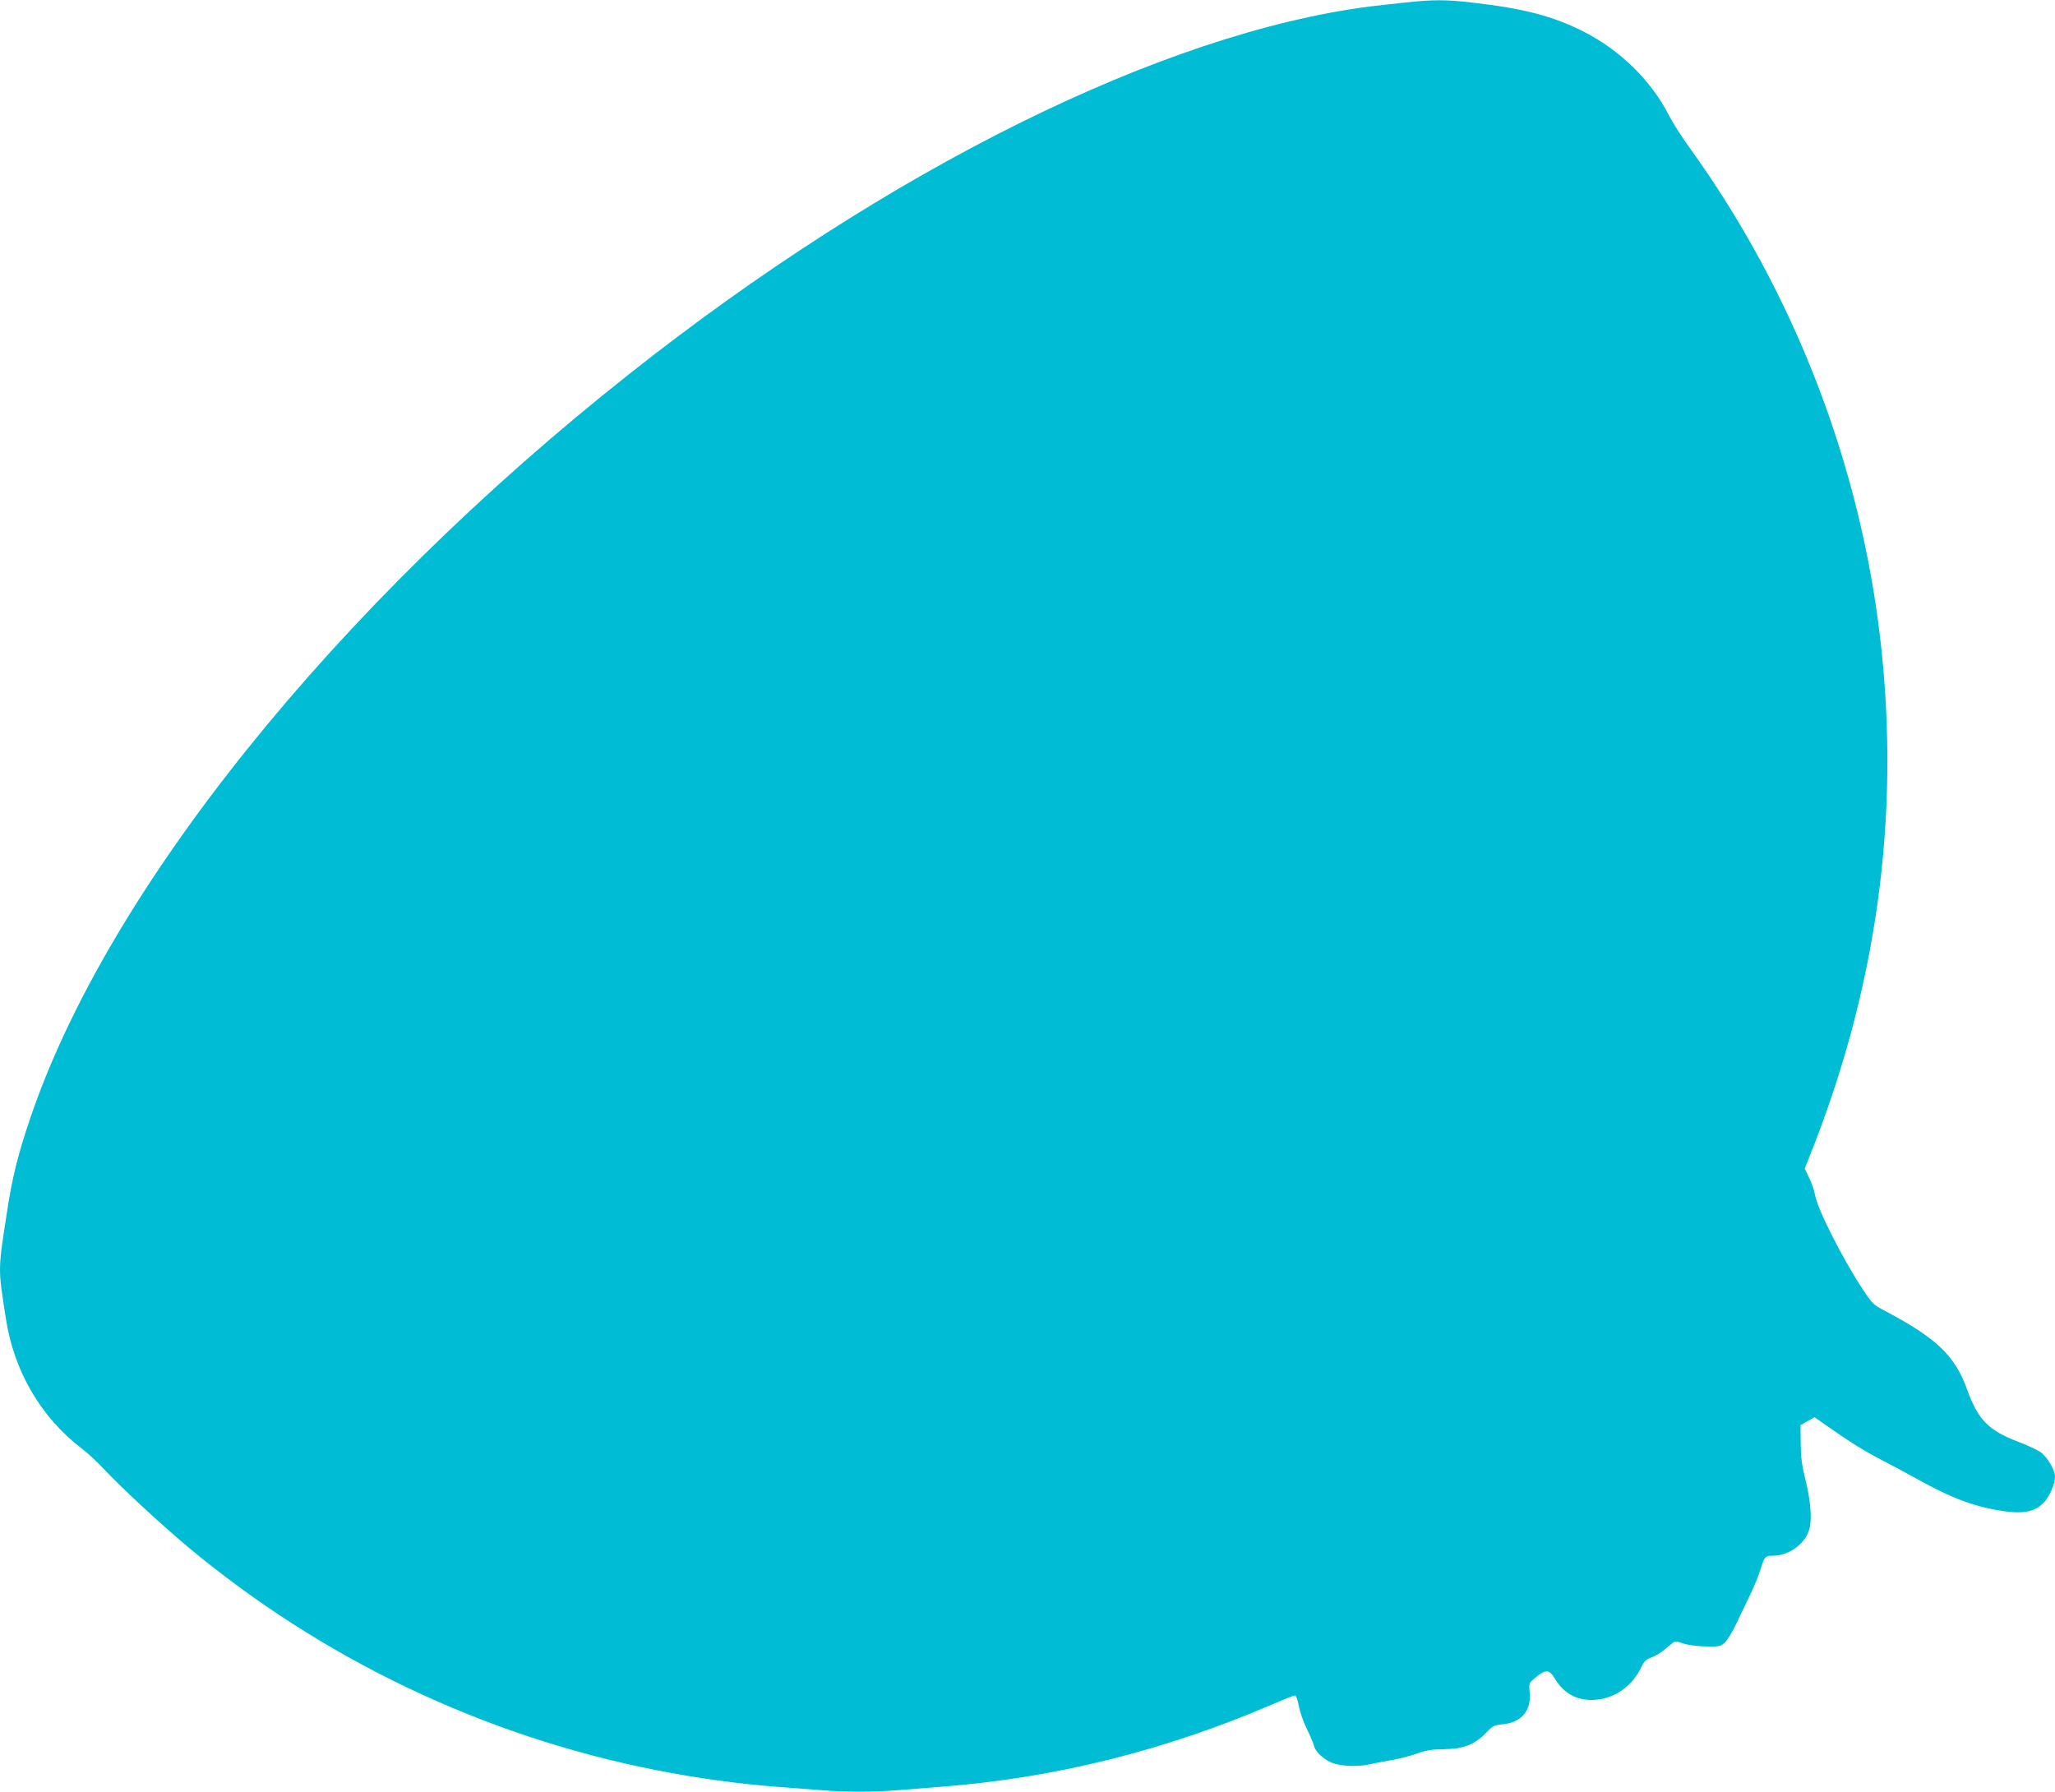 <?xml version="1.0" standalone="no"?>
<!DOCTYPE svg PUBLIC "-//W3C//DTD SVG 20010904//EN"
 "http://www.w3.org/TR/2001/REC-SVG-20010904/DTD/svg10.dtd">
<svg version="1.0" xmlns="http://www.w3.org/2000/svg"
 width="1280pt" height="1116pt" viewBox="0 0 1280 1116"
 preserveAspectRatio="xMidYMid meet">
<g transform="translate(0,1116) scale(0.1,-0.1)"
fill="#00bcd4" stroke="none">
<path d="M8750 11144 c-69 -7 -165 -18 -215 -24 -1294 -166 -3005 -1015 -4615
-2289 -1834 -1450 -3256 -3219 -3735 -4646 -72 -212 -110 -365 -140 -565 -59
-382 -58 -352 -8 -675 50 -326 219 -614 472 -807 35 -26 98 -85 140 -130 105
-112 346 -336 520 -482 836 -698 1841 -1178 2911 -1390 264 -52 510 -86 770
-106 80 -6 198 -15 262 -20 150 -13 325 -13 485 0 71 6 189 15 263 21 709 54
1398 226 2064 513 72 31 135 56 142 56 7 0 17 -29 24 -66 7 -37 29 -101 50
-143 21 -42 40 -88 44 -103 10 -43 69 -95 128 -113 58 -17 153 -19 213 -5 22
5 81 16 130 25 50 8 124 26 165 41 61 22 94 28 175 29 122 2 189 28 260 101
43 45 49 48 110 55 112 11 174 86 163 198 -6 58 -5 60 46 100 55 44 78 41 110
-13 57 -97 146 -143 256 -133 119 10 224 84 278 193 22 46 34 58 65 69 20 7
53 26 73 41 20 16 46 37 58 47 20 17 24 17 66 2 26 -10 85 -18 138 -20 87 -2
96 -1 123 22 17 15 49 67 75 122 25 53 65 137 89 186 24 50 51 117 61 150 23
78 29 85 75 85 102 0 203 73 229 166 18 62 7 185 -26 314 -20 81 -27 131 -28
220 l-1 114 43 24 44 25 61 -43 c164 -115 242 -163 352 -221 66 -34 154 -81
195 -104 215 -121 349 -176 503 -206 171 -33 253 -23 315 40 37 37 72 117 72
164 0 41 -49 124 -91 153 -21 14 -83 43 -138 64 -187 71 -251 137 -321 332
-74 204 -190 315 -509 483 -71 37 -80 46 -136 131 -128 193 -285 503 -300 593
-4 24 -20 71 -36 104 l-28 59 21 52 c425 1051 576 2128 452 3226 -124 1100
-537 2172 -1183 3070 -54 74 -114 169 -135 210 -109 216 -305 409 -536 525
-191 96 -372 143 -692 179 -159 19 -246 19 -418 0z"/>
</g>
</svg>
